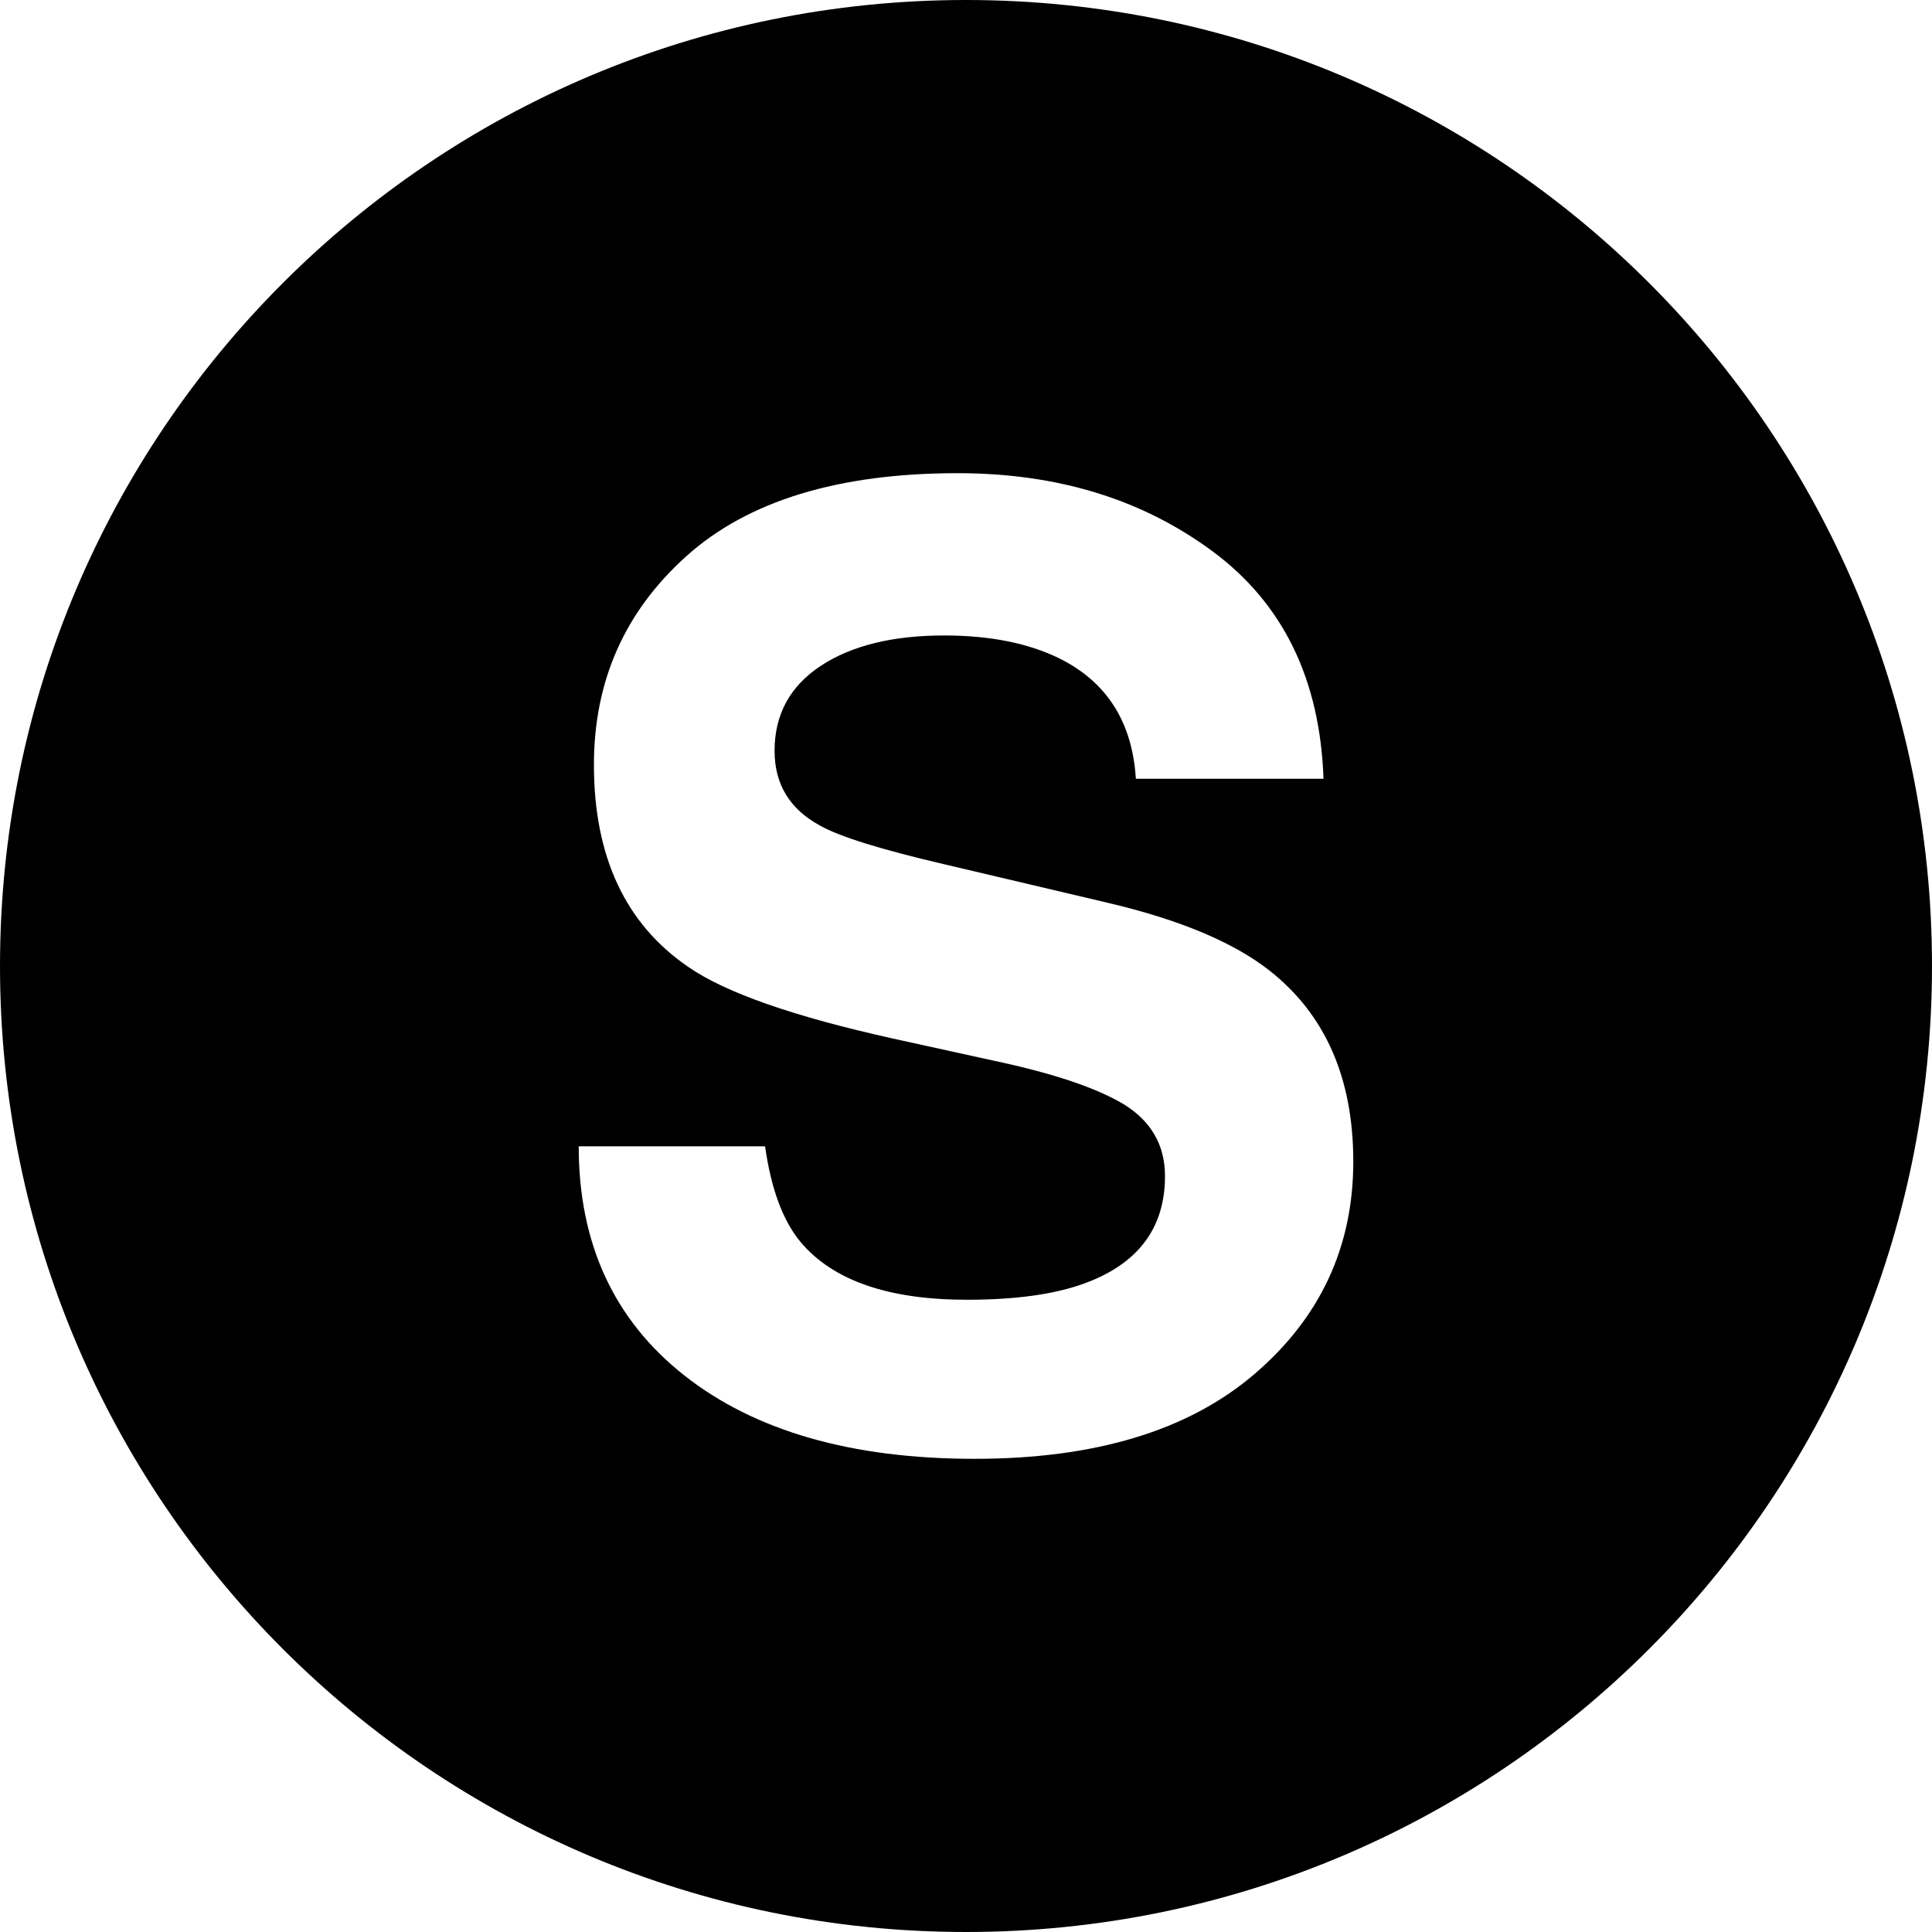 <svg fill="currentColor" fill-rule="evenodd" height="1em" style="flex:none;line-height:1" viewBox="0 0 24 24" width="1em" xmlns="http://www.w3.org/2000/svg"><title>Search1API</title><path clip-rule="evenodd" d="M12 0C5.373 0 0 5.372 0 12s5.373 12 12 12 12-5.373 12-12c0-6.628-5.373-12-12-12zm3.581 17.071c-.82.701-1.977 1.051-3.473 1.051-1.528 0-2.73-.345-3.606-1.035-.876-.691-1.313-1.64-1.313-2.847h2.315c.075.53.222.926.442 1.19.402.477 1.09.716 2.066.716.584 0 1.058-.063 1.423-.19.692-.241 1.037-.69 1.037-1.346 0-.382-.17-.68-.508-.89-.339-.204-.876-.386-1.611-.542l-1.257-.276c-1.235-.274-2.083-.57-2.545-.89-.783-.535-1.173-1.372-1.173-2.512 0-1.04.382-1.902 1.147-2.59s1.89-1.032 3.372-1.032c1.239 0 2.294.324 3.169.973.874.648 1.332 1.59 1.375 2.823H14.11c-.043-.698-.355-1.194-.936-1.488-.388-.194-.87-.292-1.445-.292-.641 0-1.152.126-1.534.378-.382.252-.573.604-.573 1.055 0 .415.188.725.565.929.242.137.756.297 1.542.48l2.037.48c.892.21 1.562.492 2.007.843.692.546 1.038 1.336 1.038 2.37 0 1.06-.41 1.941-1.23 2.642z"></path></svg>
